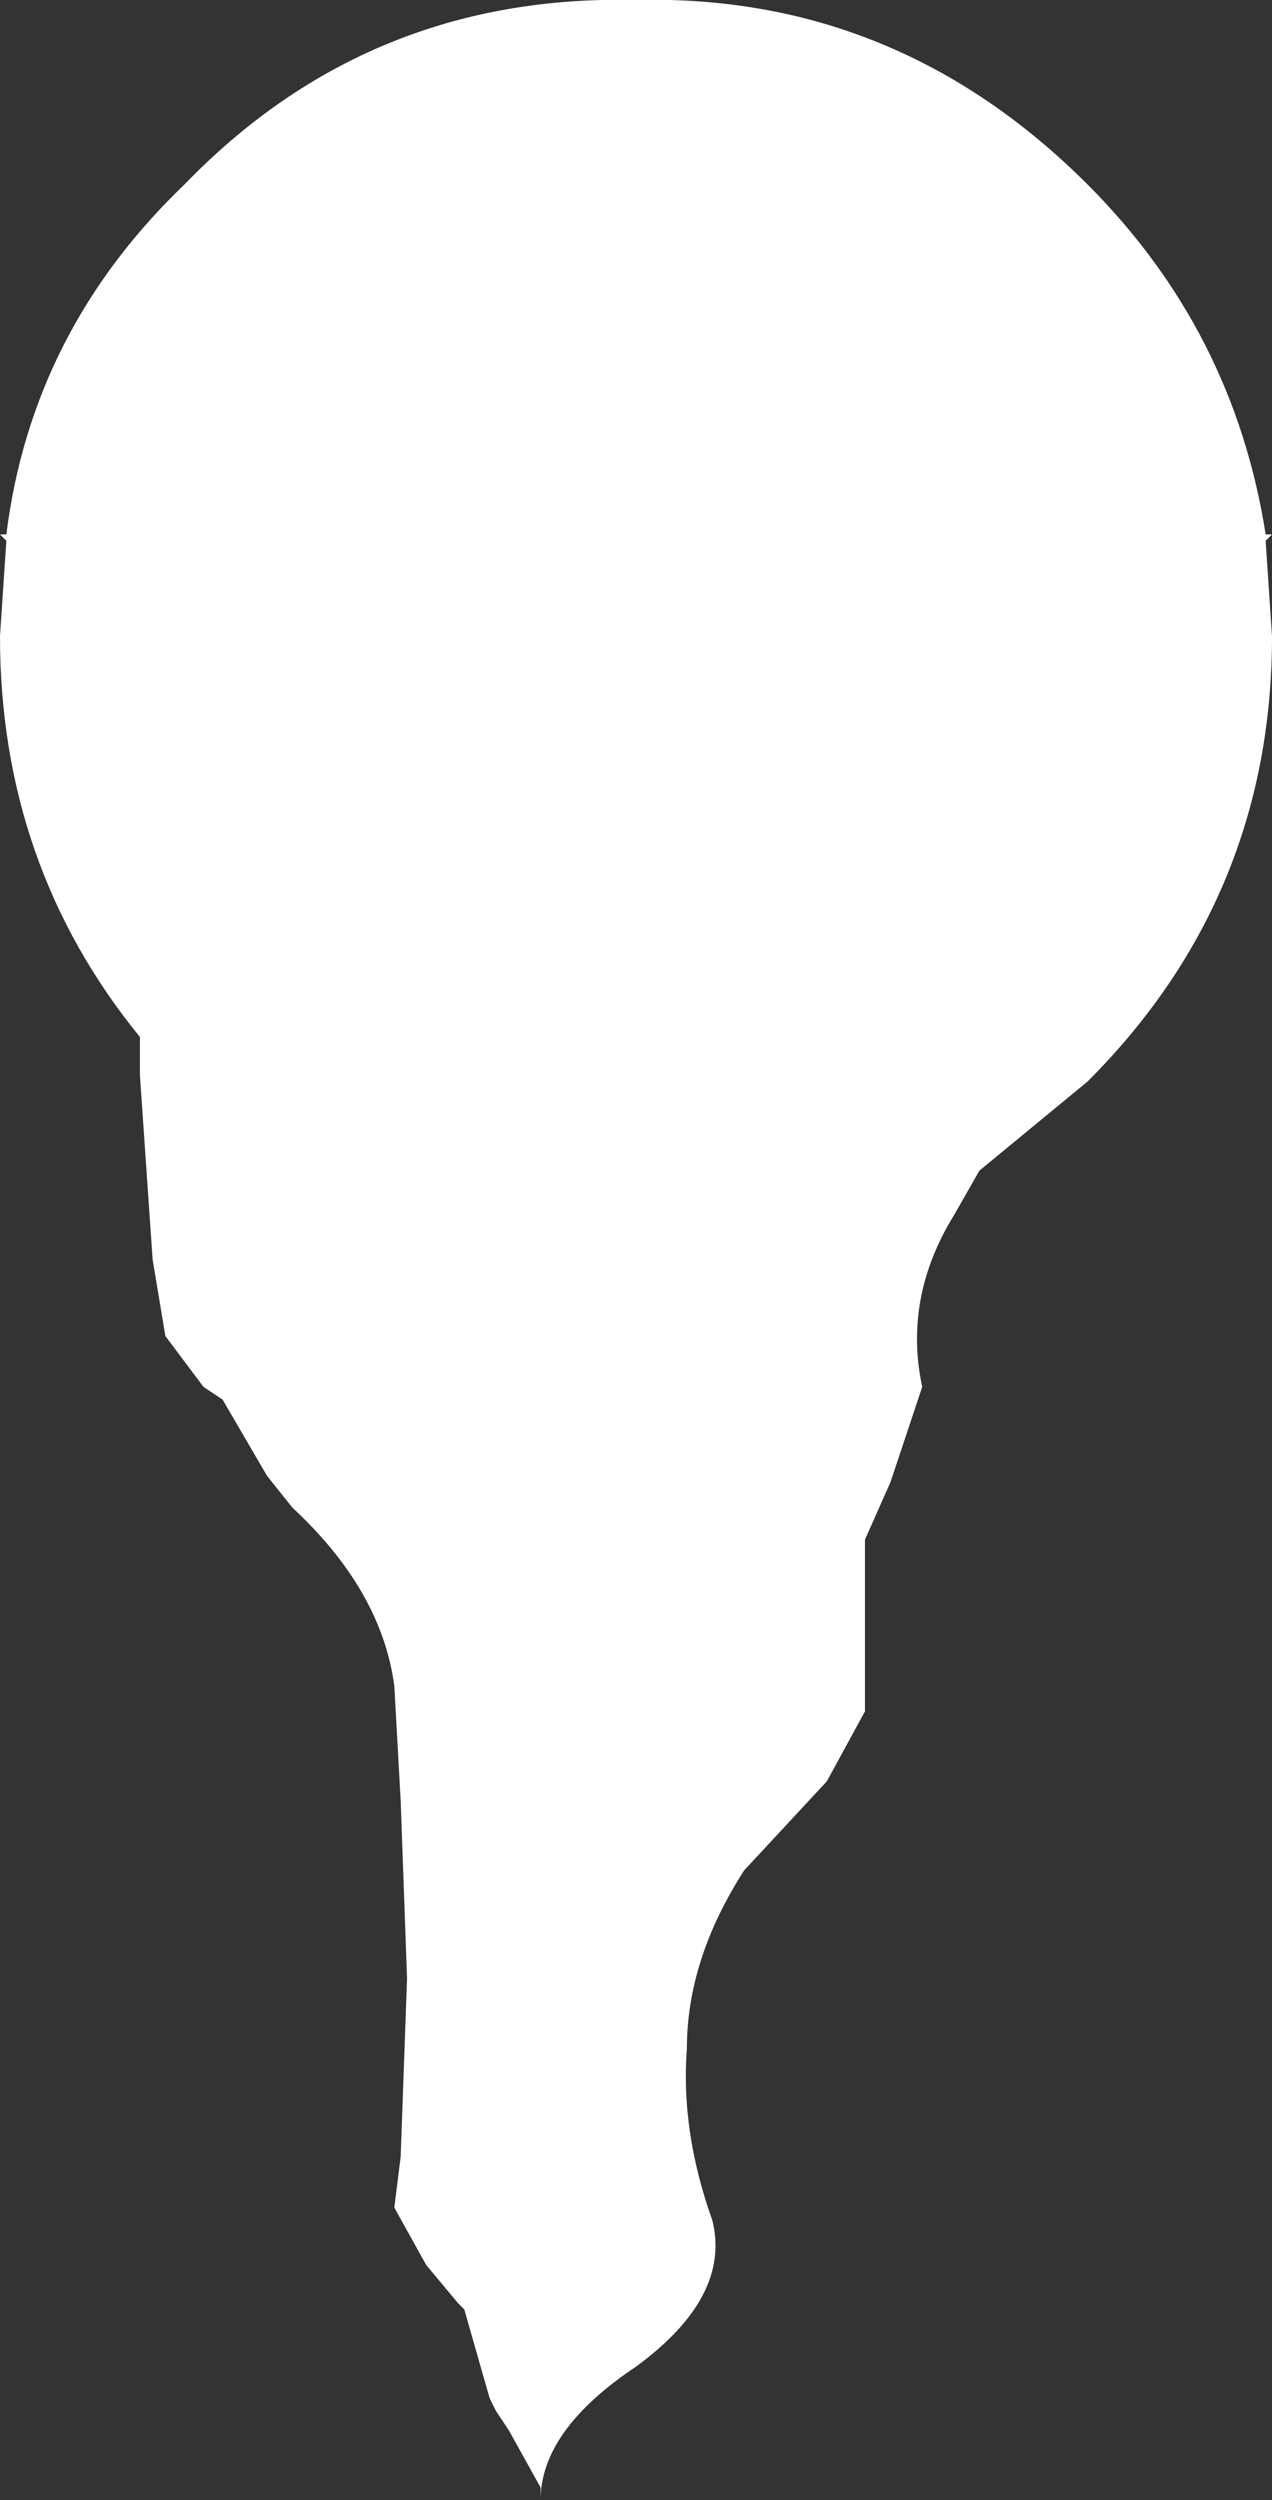 <?xml version="1.0" encoding="UTF-8" standalone="no"?>
<svg xmlns:xlink="http://www.w3.org/1999/xlink" height="19.65px" width="10.0px" xmlns="http://www.w3.org/2000/svg">
  <rect width="100%" height="100%" fill="#333333" stroke="none"/>
  <g transform="matrix(1.0, 0.0, 0.0, 1.0, 5.0, 0.2)">
    <path d="M5.0 4.8 Q5.0 6.85 3.55 8.3 L2.7 9.0 2.5 9.35 Q2.1 10.0 2.25 10.7 L2.0 11.45 1.8 11.9 1.8 13.25 1.5 13.8 0.85 14.5 Q0.4 15.2 0.4 15.9 0.35 16.55 0.6 17.25 0.75 17.85 0.0 18.4 -0.75 18.9 -0.75 19.45 L-0.75 19.35 -1.0 18.9 -1.1 18.75 -1.15 18.65 -1.35 17.95 -1.4 17.9 -1.65 17.6 -1.9 17.15 -1.85 16.75 -1.8 15.35 -1.85 13.95 -1.9 13.05 Q-2.0 12.3 -2.7 11.65 L-2.9 11.4 -3.25 10.8 -3.4 10.7 -3.7 10.3 -3.8 9.7 -3.9 8.25 -3.9 7.95 Q-5.0 6.6 -5.0 4.8 L-4.95 4.05 -5.0 4.0 -4.95 4.0 Q-4.75 2.4 -3.55 1.25 -2.1 -0.25 0.0 -0.2 2.05 -0.25 3.55 1.25 4.7 2.4 4.95 4.0 L5.0 4.0 4.95 4.05 5.0 4.8" fill="#ffffff" fill-rule="evenodd" stroke="none"/>
  </g>
</svg>
